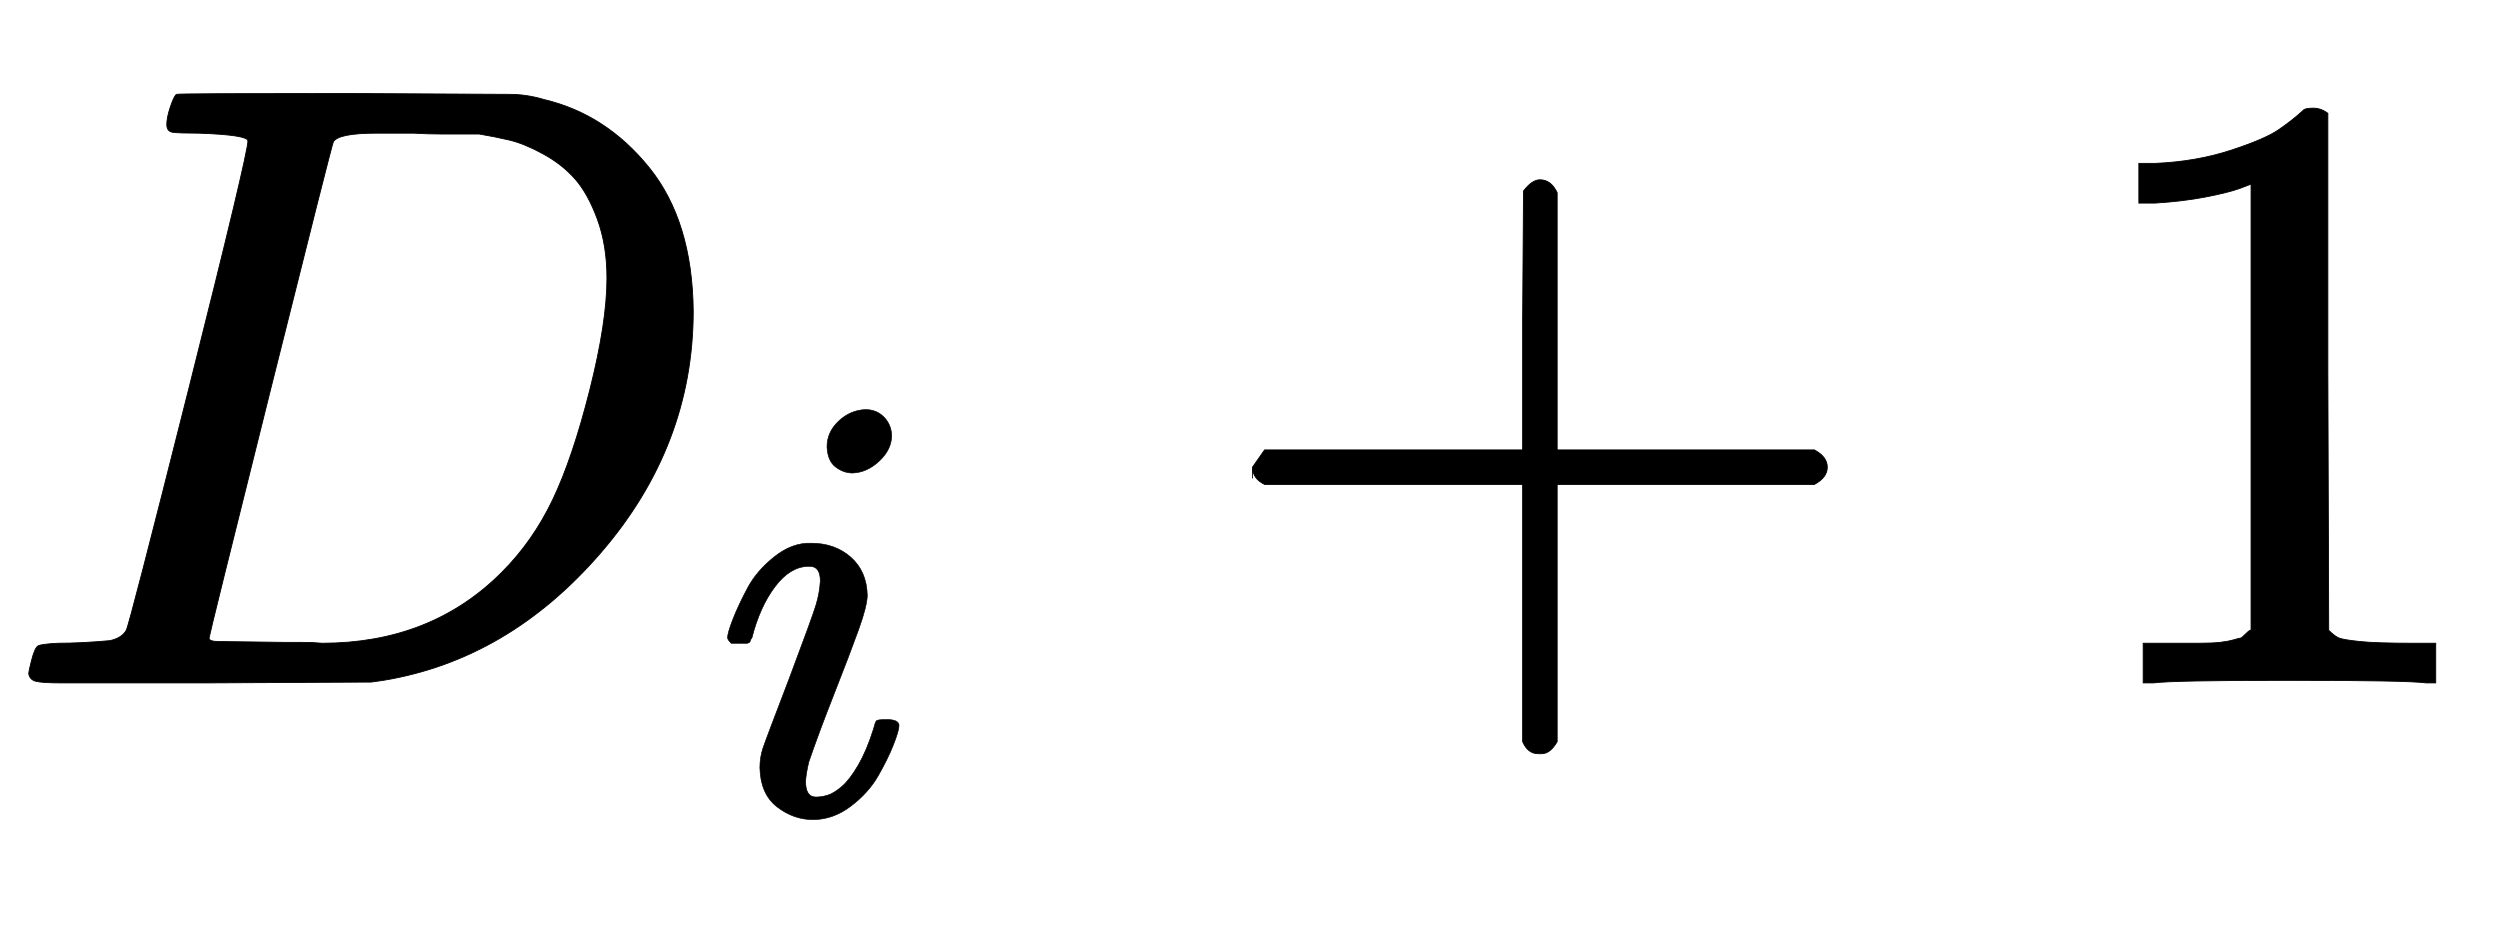 <svg xmlns:xlink="http://www.w3.org/1999/xlink" width="6.727ex" height="2.509ex" style="vertical-align:-.671ex" viewBox="0 -791.3 2896.2 1080.4" xmlns="http://www.w3.org/2000/svg" aria-labelledby="MathJax-SVG-1-Title"><defs aria-hidden="true"><path stroke-width="1" id="a" d="M287 628q0 7-57 9-23 0-30 1t-7 9q0 8 4 20t7 15q2 1 199 1 167-1 187-1t40-6q72-17 122-79t51-166q0-156-107-280T444 3l-14-2-194-1H72Q48 0 41 2t-8 9q0 2 3 14 4 16 8 18t23 3q27 0 60 3 14 3 19 12 3 4 72 278t69 289zm416-159q0 38-11 68t-26 47-37 29-39 16-35 7h-43q-17 0-33 1h-43q-44 0-50-10-2-4-73-288T242 52q0-4 11-4t77-1h19q14 0 24-1 126 0 208 82 36 36 59 84t43 127 20 130z"/><path stroke-width="1" id="b" d="M184 600q0 24 19 42t44 19q18 0 30-12t13-30q0-23-20-42t-44-20q-15 0-28 10t-14 33zM21 287q0 8 9 31t24 51 44 51 60 22q39 0 65-23t27-62q0-17-14-56t-40-105-42-113q-5-22-5-32 0-25 17-25 9 0 19 3t23 14 27 35 25 59q3 12 5 14t17 2q20 0 20-10 0-8-9-31t-25-51-45-50-62-22q-32 0-59 21T74 74q0 17 5 32t43 114q38 101 44 121t7 39q0 24-17 24h-2q-30 0-55-33t-38-84q-1-1-2-3t-1-3-2-2-3-1-4 0-8 0H27q-6 6-6 9z"/><path stroke-width="1" id="c" d="M56 237v13l14 20h299v150l1 150q10 13 19 13 13 0 20-15V270h298q15-8 15-20t-15-20H409V-68q-8-14-18-14h-4q-12 0-18 14v298H70q-14 7-14 20z"/><path stroke-width="1" id="d" d="M213 578l-13-5q-14-5-40-10t-58-7H83v46h19q47 2 87 15t56 24 28 22q2 3 12 3 9 0 17-6V361l1-300q7-7 12-9t24-4 62-2h26V0h-11q-21 3-159 3-136 0-157-3H88v46h64q16 0 25 1t16 3 8 2 6 5 6 4v517z"/></defs><g stroke="currentColor" fill="currentColor" stroke-width="0" transform="matrix(1 0 0 -1 0 0)" aria-hidden="true"><use xlink:href="#a"/><use transform="scale(0.707)" xlink:href="#b" x="1171" y="-213"/><use xlink:href="#c" x="1395"/><use xlink:href="#d" x="2395"/></g></svg>